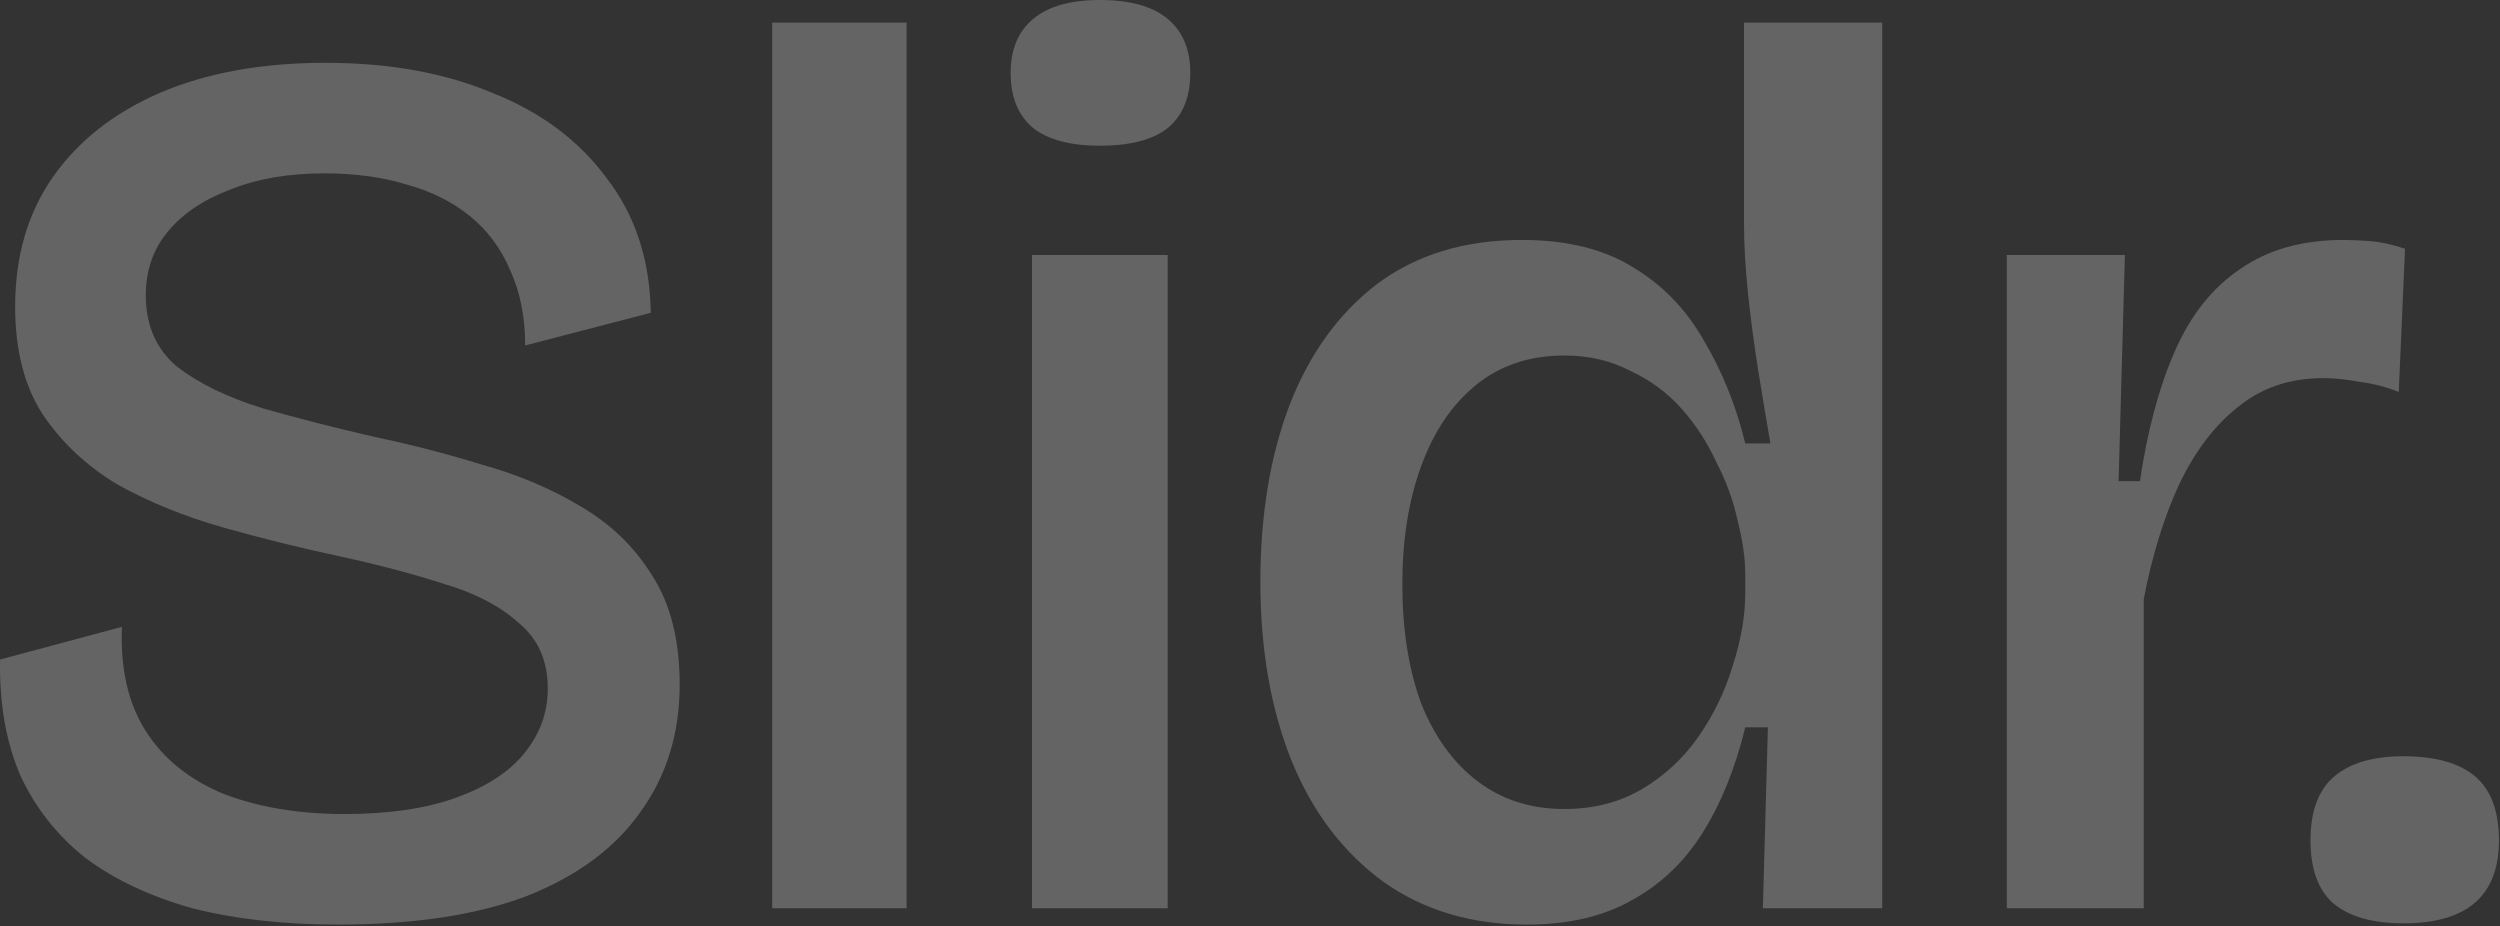 <?xml version="1.0" encoding="utf-8"?>
<svg xmlns="http://www.w3.org/2000/svg" fill="none" height="100%" overflow="visible" preserveAspectRatio="none" style="display: block;" viewBox="0 0 1196 443" width="100%">
<rect x="0" y="0" width="1196" height="443" fill="#333333" stroke="none"/>
<g id="Slidr.">
<path d="M161.696 442.319C135.654 442.319 112.416 439.715 91.983 434.507C71.95 428.898 54.923 420.884 40.9 410.468C27.278 399.65 16.861 386.428 9.649 370.803C2.838 354.777 -0.367 336.347 0.033 315.513L58.328 299.888C57.527 319.92 61.333 336.547 69.747 349.769C78.16 362.99 90.581 373.007 107.007 379.818C123.835 386.228 143.066 389.433 164.701 389.433C185.936 389.433 203.765 386.829 218.188 381.621C232.612 376.412 243.429 369.401 250.641 360.586C258.253 351.371 262.059 340.955 262.059 329.336C262.059 316.114 257.452 305.697 248.237 298.085C239.423 290.072 227.603 283.862 212.779 279.455C197.955 274.647 181.328 270.24 162.898 266.233C144.068 262.226 125.437 257.619 107.007 252.411C88.577 247.202 71.75 240.391 56.525 231.977C41.701 223.163 29.682 211.945 20.467 198.323C11.652 184.7 7.245 167.472 7.245 146.638C7.245 122.599 13.255 101.966 25.274 84.738C37.294 67.51 54.322 54.088 76.358 44.472C98.794 34.857 125.237 30.049 155.687 30.049C186.136 30.049 212.779 34.857 235.617 44.472C258.854 53.687 277.084 67.309 290.305 85.339C303.928 102.967 310.939 124.402 311.34 149.643L251.242 165.269C251.242 151.647 248.838 139.627 244.03 129.21C239.623 118.793 233.213 110.179 224.799 103.368C216.385 96.557 206.369 91.549 194.75 88.344C183.131 84.738 169.91 82.935 155.086 82.935C137.858 82.935 122.833 85.539 110.012 90.748C97.191 95.555 87.175 102.366 79.963 111.181C73.152 119.595 69.747 129.611 69.747 141.23C69.747 155.653 74.755 167.072 84.771 175.485C95.188 183.498 108.81 190.109 125.638 195.318C142.465 200.125 160.494 204.733 179.726 209.14C196.954 212.746 213.981 217.153 230.809 222.362C248.037 227.169 263.662 233.78 277.685 242.194C292.108 250.608 303.527 261.625 311.941 275.248C320.755 288.87 325.162 306.298 325.162 327.533C325.162 350.77 318.952 371.003 306.532 388.231C294.512 405.459 276.483 418.881 252.444 428.497C228.405 437.712 198.156 442.319 161.696 442.319Z" fill="white" fill-opacity="0.24"/>
<path d="M369.409 434.507V10.818H433.714V434.507H369.409Z" fill="white" fill-opacity="0.24"/>
<path d="M493.713 434.507V121.998H558.618V434.507H493.713ZM526.166 69.713C512.143 69.713 501.525 66.909 494.314 61.3C487.102 55.29 483.496 46.476 483.496 34.857C483.496 23.639 487.102 15.024 494.314 9.015C501.525 3.005 512.143 0 526.166 0C540.589 0 551.407 3.005 558.618 9.015C565.83 15.024 569.436 23.639 569.436 34.857C569.436 46.476 565.83 55.29 558.618 61.3C551.407 66.909 540.589 69.713 526.166 69.713Z" fill="white" fill-opacity="0.24"/>
<path d="M730.371 442.319C703.928 442.319 681.091 435.508 661.86 421.886C642.628 407.863 628.005 388.632 617.988 364.192C607.972 339.352 602.964 310.705 602.964 278.253C602.964 246.601 607.571 218.555 616.786 194.116C626.402 169.275 640.425 149.844 658.855 135.821C677.685 121.798 700.723 114.787 727.967 114.787C749.602 114.787 767.431 119.194 781.454 128.008C795.477 136.422 806.695 148.041 815.109 162.865C823.923 177.689 830.534 194.116 834.941 212.145H846.961C844.957 200.526 842.954 188.507 840.951 176.086C838.948 163.266 837.345 151.046 836.143 139.427C834.941 127.407 834.34 116.79 834.34 107.575V10.818H900.448V434.507H843.355L845.759 347.966H834.941C830.133 367.598 823.322 384.425 814.508 398.448C805.694 412.471 794.275 423.288 780.252 430.901C766.63 438.513 750.003 442.319 730.371 442.319ZM748.4 387.029C762.423 387.029 774.843 383.824 785.661 377.414C796.479 371.003 805.493 362.59 812.705 352.173C819.917 341.756 825.325 330.538 828.931 318.518C832.938 306.098 834.941 294.479 834.941 283.661V275.248C834.941 267.235 833.739 258.621 831.335 249.406C829.332 239.79 825.926 230.375 821.119 221.16C816.711 211.544 811.102 202.93 804.291 195.318C797.48 187.705 789.267 181.696 779.651 177.288C770.436 172.481 760.019 170.077 748.4 170.077C731.573 170.077 717.35 174.884 705.731 184.5C694.513 193.715 685.899 206.536 679.889 222.963C673.879 239.389 670.874 258.22 670.874 279.455C670.874 301.09 673.879 320.121 679.889 336.547C686.299 352.573 695.314 364.994 706.933 373.808C718.552 382.622 732.374 387.029 748.4 387.029Z" fill="white" fill-opacity="0.24"/>
<path d="M960.057 434.507V121.998H1016.55L1013.54 230.174H1023.76C1027.37 205.735 1032.98 184.901 1040.59 167.673C1048.2 150.445 1058.62 137.424 1071.84 128.609C1085.06 119.394 1101.49 114.787 1121.12 114.787C1125.13 114.787 1129.53 114.987 1134.34 115.388C1139.15 115.788 1144.56 116.99 1150.57 118.994L1147.56 187.505C1141.55 185.101 1135.34 183.498 1128.93 182.697C1122.52 181.495 1116.71 180.894 1111.5 180.894C1095.48 180.894 1081.86 185.502 1070.64 194.717C1059.42 203.531 1050 215.951 1042.39 231.977C1035.18 247.603 1029.57 265.832 1025.56 286.666V434.507H960.057Z" fill="white" fill-opacity="0.24"/>
<path d="M1149.82 441.718C1134.99 441.718 1123.77 438.513 1116.16 432.103C1108.95 425.692 1105.34 415.676 1105.34 402.054C1105.34 388.031 1109.15 377.814 1116.76 371.404C1124.37 364.994 1135.39 361.788 1149.82 361.788C1165.04 361.788 1176.46 364.994 1184.07 371.404C1191.68 377.814 1195.49 388.031 1195.49 402.054C1195.49 428.497 1180.27 441.718 1149.82 441.718Z" fill="white" fill-opacity="0.24"/>
</g>
</svg>